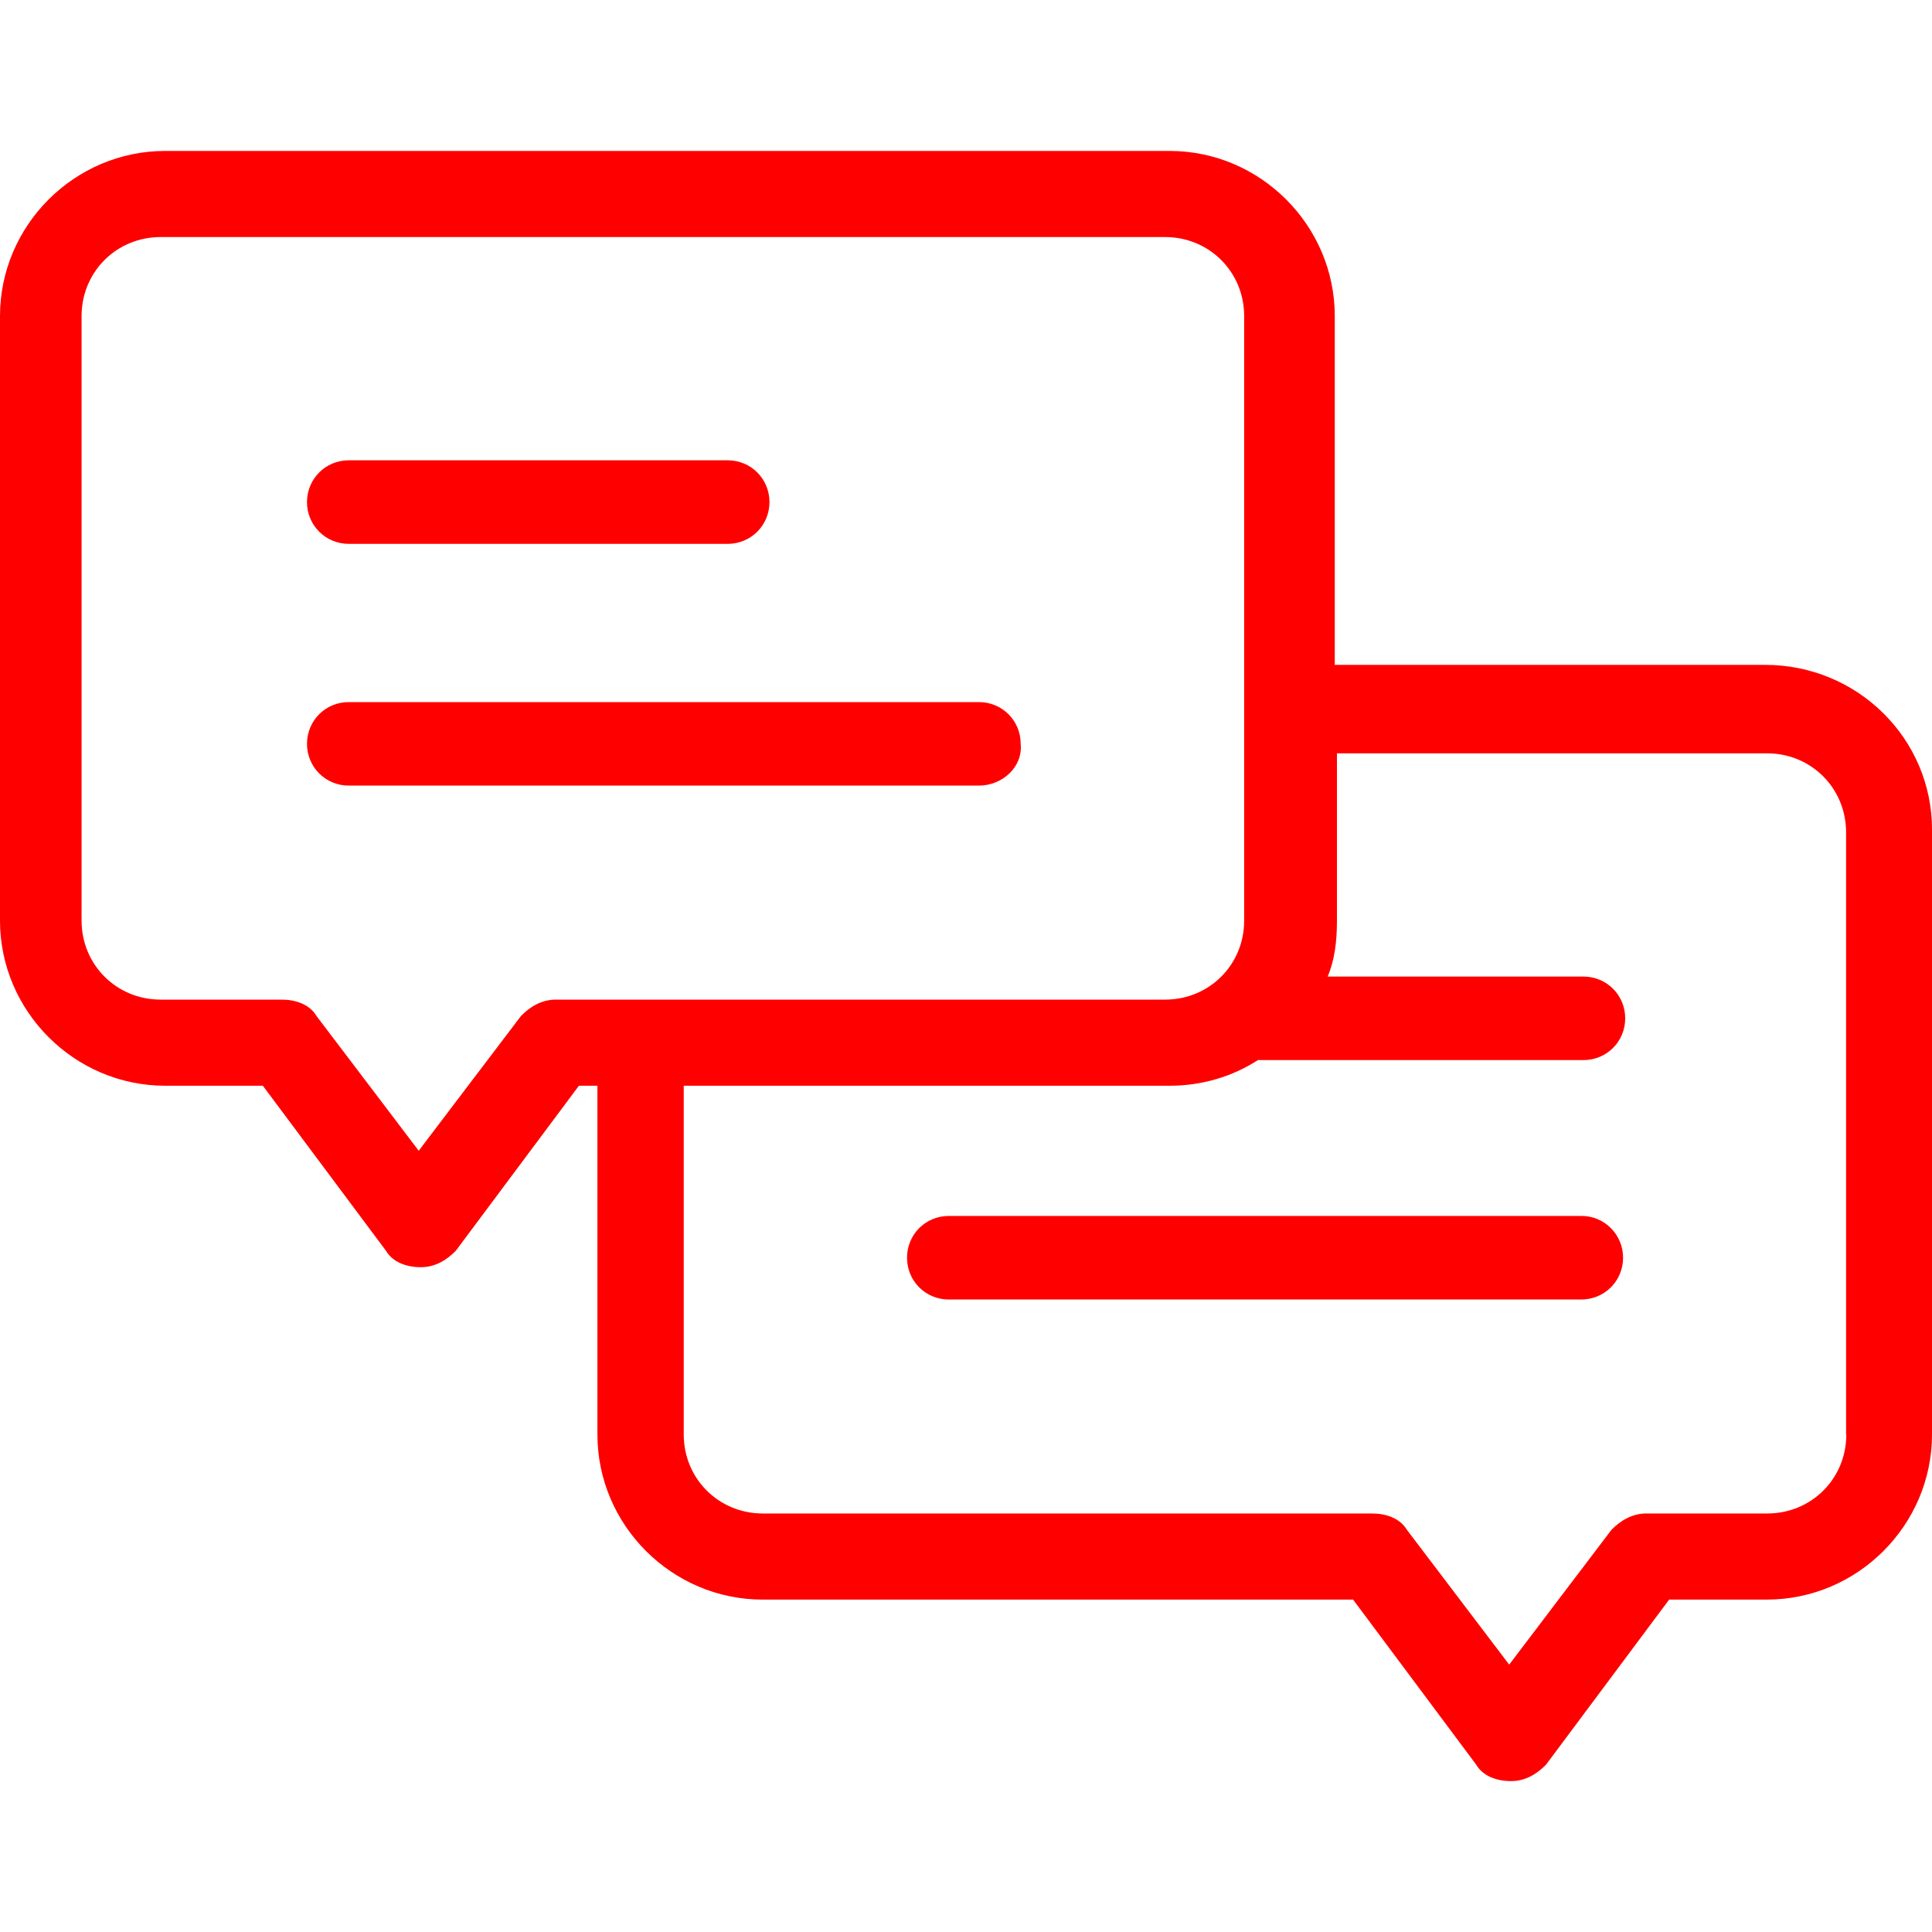<?xml version="1.0" encoding="UTF-8"?> <svg xmlns="http://www.w3.org/2000/svg" width="60px" height="60px" viewBox="0 0 40 40" fill="none"> <path d="M36.541 13.765H27.635V6.544C27.635 4.667 26.093 3.125 24.217 3.125H3.419C1.542 3.125 0 4.667 0 6.544V19.06C0 20.936 1.542 22.479 3.419 22.479H5.442L7.992 25.897C8.135 26.138 8.424 26.236 8.714 26.236C9.004 26.236 9.244 26.093 9.436 25.897L11.986 22.479H12.369V29.7C12.369 31.576 13.911 33.118 15.788 33.118H28.014L30.564 36.537C30.706 36.778 30.996 36.876 31.286 36.876C31.576 36.876 31.816 36.733 32.008 36.537L34.558 33.118H36.581C38.458 33.118 40 31.576 40 29.7V17.183C40.005 15.302 38.467 13.765 36.541 13.765ZM11.509 20.696C11.219 20.696 10.978 20.838 10.787 21.034L8.669 23.825L6.552 21.034C6.41 20.794 6.12 20.696 5.83 20.696H3.325C2.411 20.696 1.689 19.974 1.689 19.06V6.544C1.689 5.63 2.411 4.908 3.325 4.908H24.123C25.037 4.908 25.759 5.63 25.759 6.544V14.678V19.06C25.759 19.974 25.037 20.696 24.123 20.696H13.238L11.509 20.696ZM38.226 29.7C38.226 30.613 37.504 31.335 36.59 31.335H34.085C33.795 31.335 33.555 31.478 33.363 31.674L31.246 34.464L29.129 31.674C28.986 31.433 28.696 31.335 28.407 31.335H15.792C14.879 31.335 14.156 30.613 14.156 29.7V22.479H24.217C24.89 22.479 25.518 22.287 26.044 21.948H32.784C33.265 21.948 33.648 21.565 33.648 21.084C33.648 20.602 33.265 20.219 32.784 20.219H27.488C27.631 19.88 27.68 19.497 27.68 19.064V15.597H36.586C37.499 15.597 38.221 16.319 38.221 17.232V29.7H38.226ZM33.604 26.04C33.604 26.521 33.22 26.905 32.739 26.905H19.643C19.162 26.905 18.779 26.521 18.779 26.04C18.779 25.559 19.162 25.175 19.643 25.175H32.739C33.216 25.171 33.604 25.559 33.604 26.04ZM20.267 16.265H7.221C6.74 16.265 6.356 15.882 6.356 15.4C6.356 14.919 6.739 14.536 7.221 14.536H20.267C20.749 14.536 21.132 14.919 21.132 15.4C21.181 15.882 20.749 16.265 20.267 16.265ZM6.356 10.395C6.356 9.914 6.739 9.53 7.221 9.53H15.066C15.547 9.53 15.931 9.913 15.931 10.395C15.931 10.876 15.547 11.26 15.066 11.26H7.221C6.739 11.26 6.356 10.876 6.356 10.395Z" fill="red" ></path> </svg> 